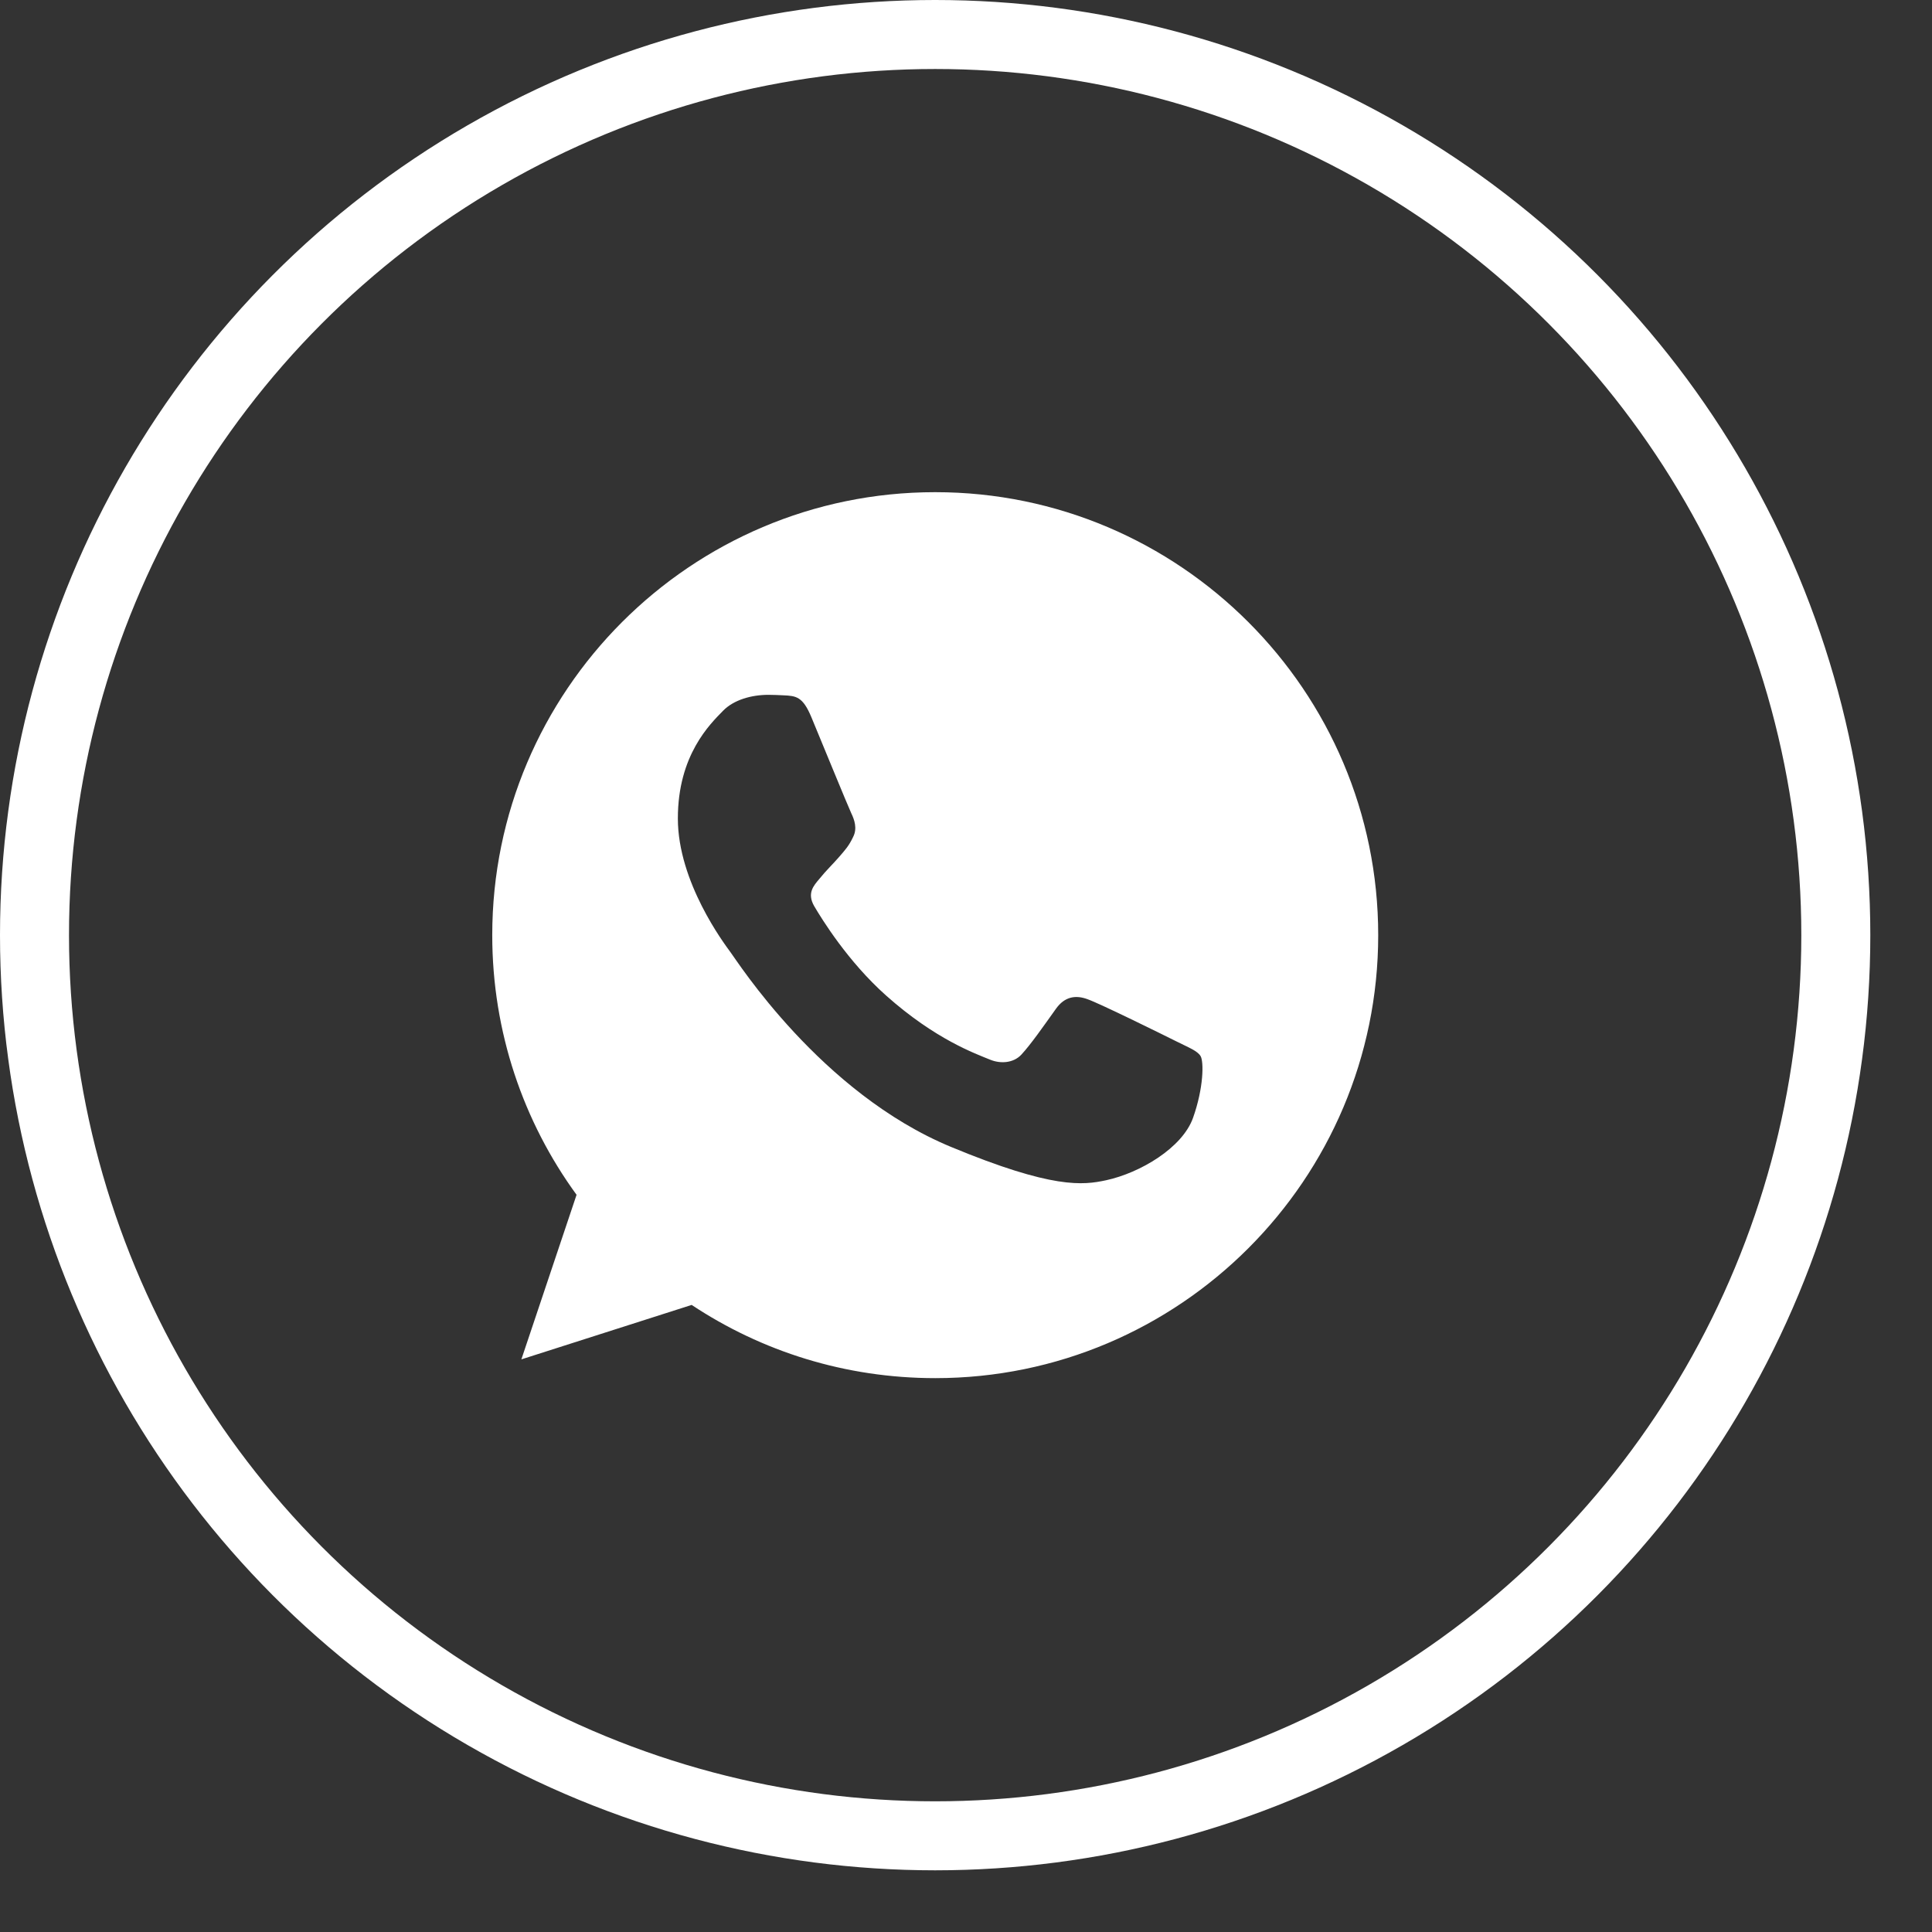 <?xml version="1.0" encoding="UTF-8"?> <svg xmlns="http://www.w3.org/2000/svg" width="28" height="28" viewBox="0 0 28 28" fill="none"><rect x="0" y="0" width="28" height="28" fill="#333333" stroke="none"/><circle cx="13.553" cy="13.553" r="13.053" stroke="white"></circle><path d="M13.555 7.133H13.552C10.012 7.133 7.134 10.013 7.134 13.553C7.134 14.958 7.586 16.259 8.356 17.316L7.556 19.701L10.024 18.912C11.039 19.585 12.25 19.973 13.555 19.973C17.095 19.973 19.974 17.093 19.974 13.553C19.974 10.014 17.095 7.133 13.555 7.133ZM17.291 16.199C17.136 16.637 16.521 16.999 16.031 17.105C15.696 17.177 15.258 17.234 13.783 16.622C11.896 15.841 10.681 13.923 10.586 13.799C10.495 13.675 9.824 12.784 9.824 11.862C9.824 10.941 10.292 10.493 10.48 10.3C10.635 10.142 10.891 10.07 11.137 10.07C11.216 10.07 11.287 10.074 11.352 10.077C11.54 10.085 11.635 10.096 11.759 10.394C11.914 10.767 12.291 11.688 12.336 11.783C12.382 11.878 12.428 12.006 12.364 12.13C12.303 12.259 12.251 12.316 12.156 12.425C12.061 12.534 11.971 12.618 11.877 12.735C11.79 12.837 11.692 12.946 11.801 13.134C11.91 13.319 12.287 13.934 12.843 14.429C13.559 15.067 14.14 15.271 14.348 15.357C14.503 15.421 14.688 15.406 14.801 15.286C14.944 15.131 15.122 14.874 15.303 14.621C15.431 14.44 15.593 14.418 15.763 14.482C15.936 14.542 16.854 14.995 17.042 15.089C17.231 15.184 17.355 15.229 17.401 15.308C17.446 15.388 17.446 15.761 17.291 16.199Z" fill="white"></path></svg> 